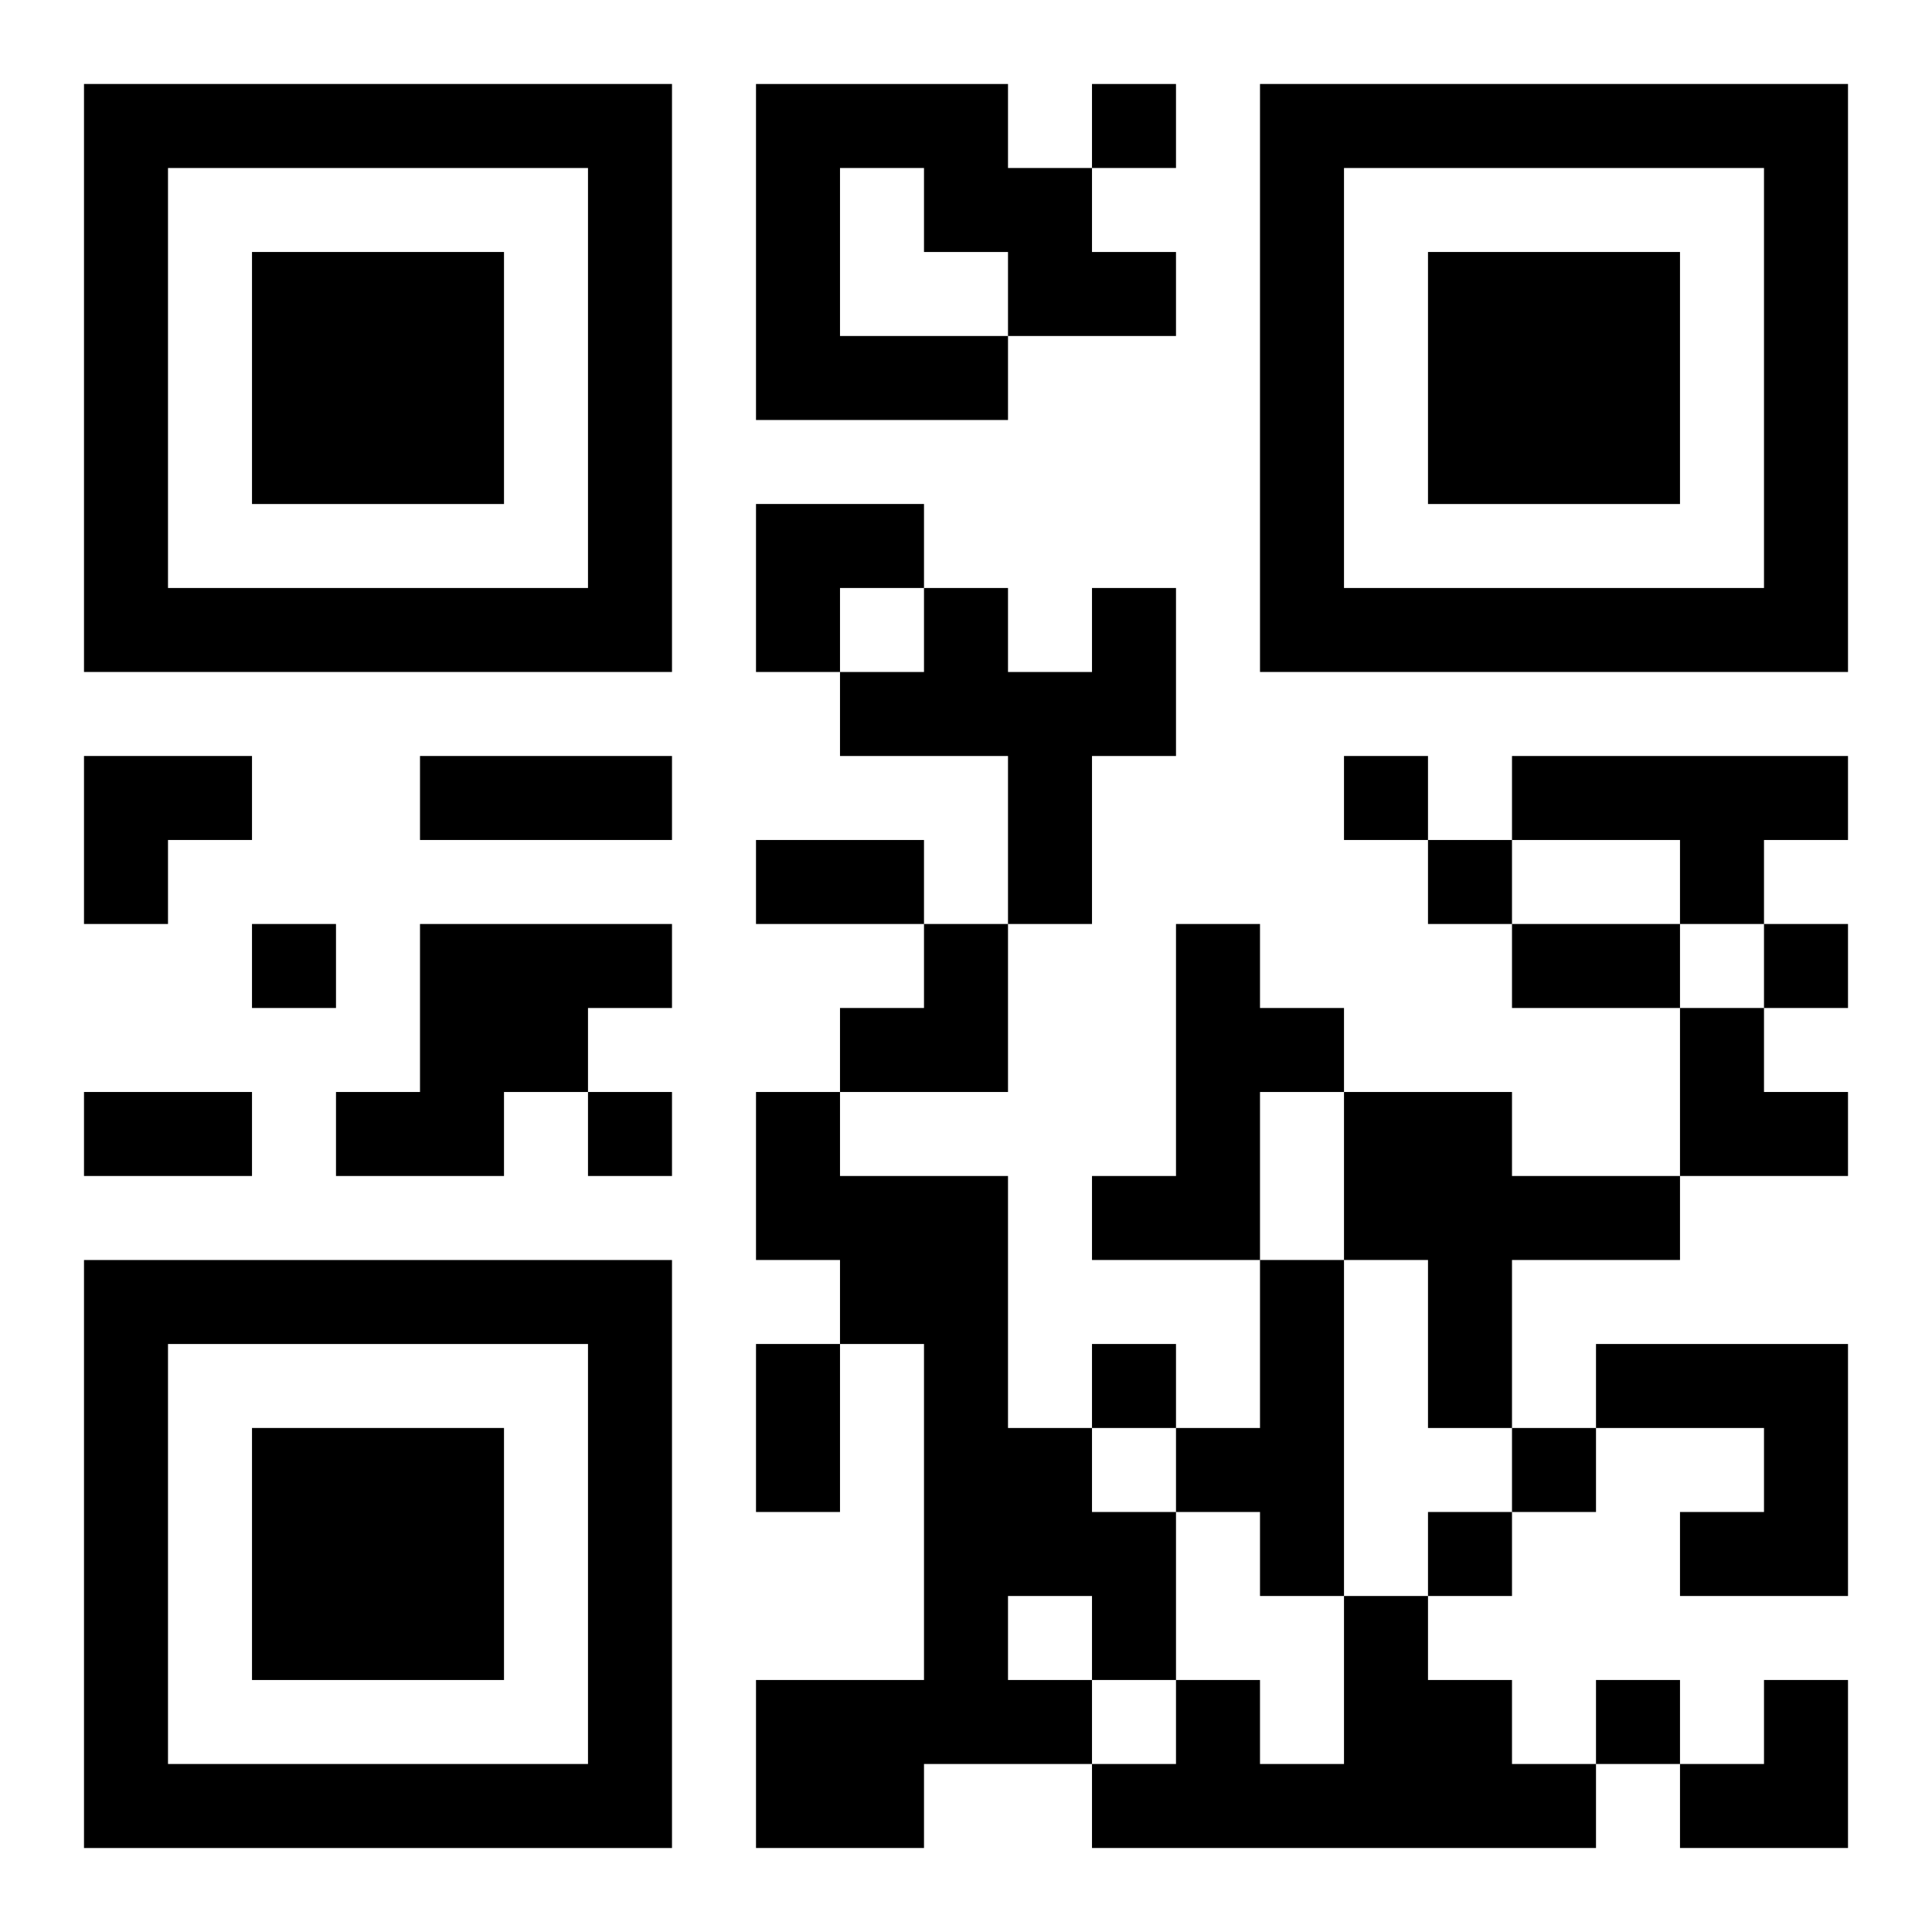 <?xml version="1.0" encoding="UTF-8"?>
<svg width="250" height="250" baseProfile="full" version="1.1" viewBox="-1 -1 23 23" xmlns="http://www.w3.org/2000/svg" xmlns:xlink="http://www.w3.org/1999/xlink"><symbol id="a"><path d="m0 7v7h7v-7h-7zm1 1h5v5h-5v-5zm1 1v3h3v-3h-3z"/></symbol><use y="-7" xlink:href="#a"/><use y="7" xlink:href="#a"/><use x="14" y="-7" xlink:href="#a"/><path d="m8 0h3v1h1v1h1v1h-2v1h-3v-4m1 1v2h2v-1h-1v-1h-1m3 5h1v2h-1v2h-1v-2h-2v-1h1v-1h1v1h1v-1m5 2h4v1h-1v1h-1v-1h-2v-1m-13 2h3v1h-1v1h-1v1h-2v-1h1v-2m9 0h1v1h1v1h-1v2h-2v-1h1v-3m-5 2h1v1h2v3h1v1h1v2h-1v1h-2v1h-2v-2h2v-4h-1v-1h-1v-2m3 6v1h1v-1h-1m4-6h2v1h2v1h-2v2h-1v-2h-1v-2m-1 2h1v4h-1v-1h-1v-1h1v-2m4 1h3v3h-2v-1h1v-1h-2v-1m-3 3h1v1h1v1h1v1h-6v-1h1v-1h1v1h1v-2m-3-18v1h1v-1h-1m3 8v1h1v-1h-1m1 1v1h1v-1h-1m-14 1v1h1v-1h-1m18 0v1h1v-1h-1m-14 2v1h1v-1h-1m6 3v1h1v-1h-1m5 1v1h1v-1h-1m-1 1v1h1v-1h-1m2 2v1h1v-1h-1m-14-11h3v1h-3v-1m4 1h2v1h-2v-1m9 1h2v1h-2v-1m-17 2h2v1h-2v-1m8 3h1v2h-1v-2m0-10h2v1h-1v1h-1zm-8 3h2v1h-1v1h-1zm9 2m1 0h1v2h-2v-1h1zm9 1h1v1h1v1h-2zm0 8m1 0h1v2h-2v-1h1z"/></svg>
